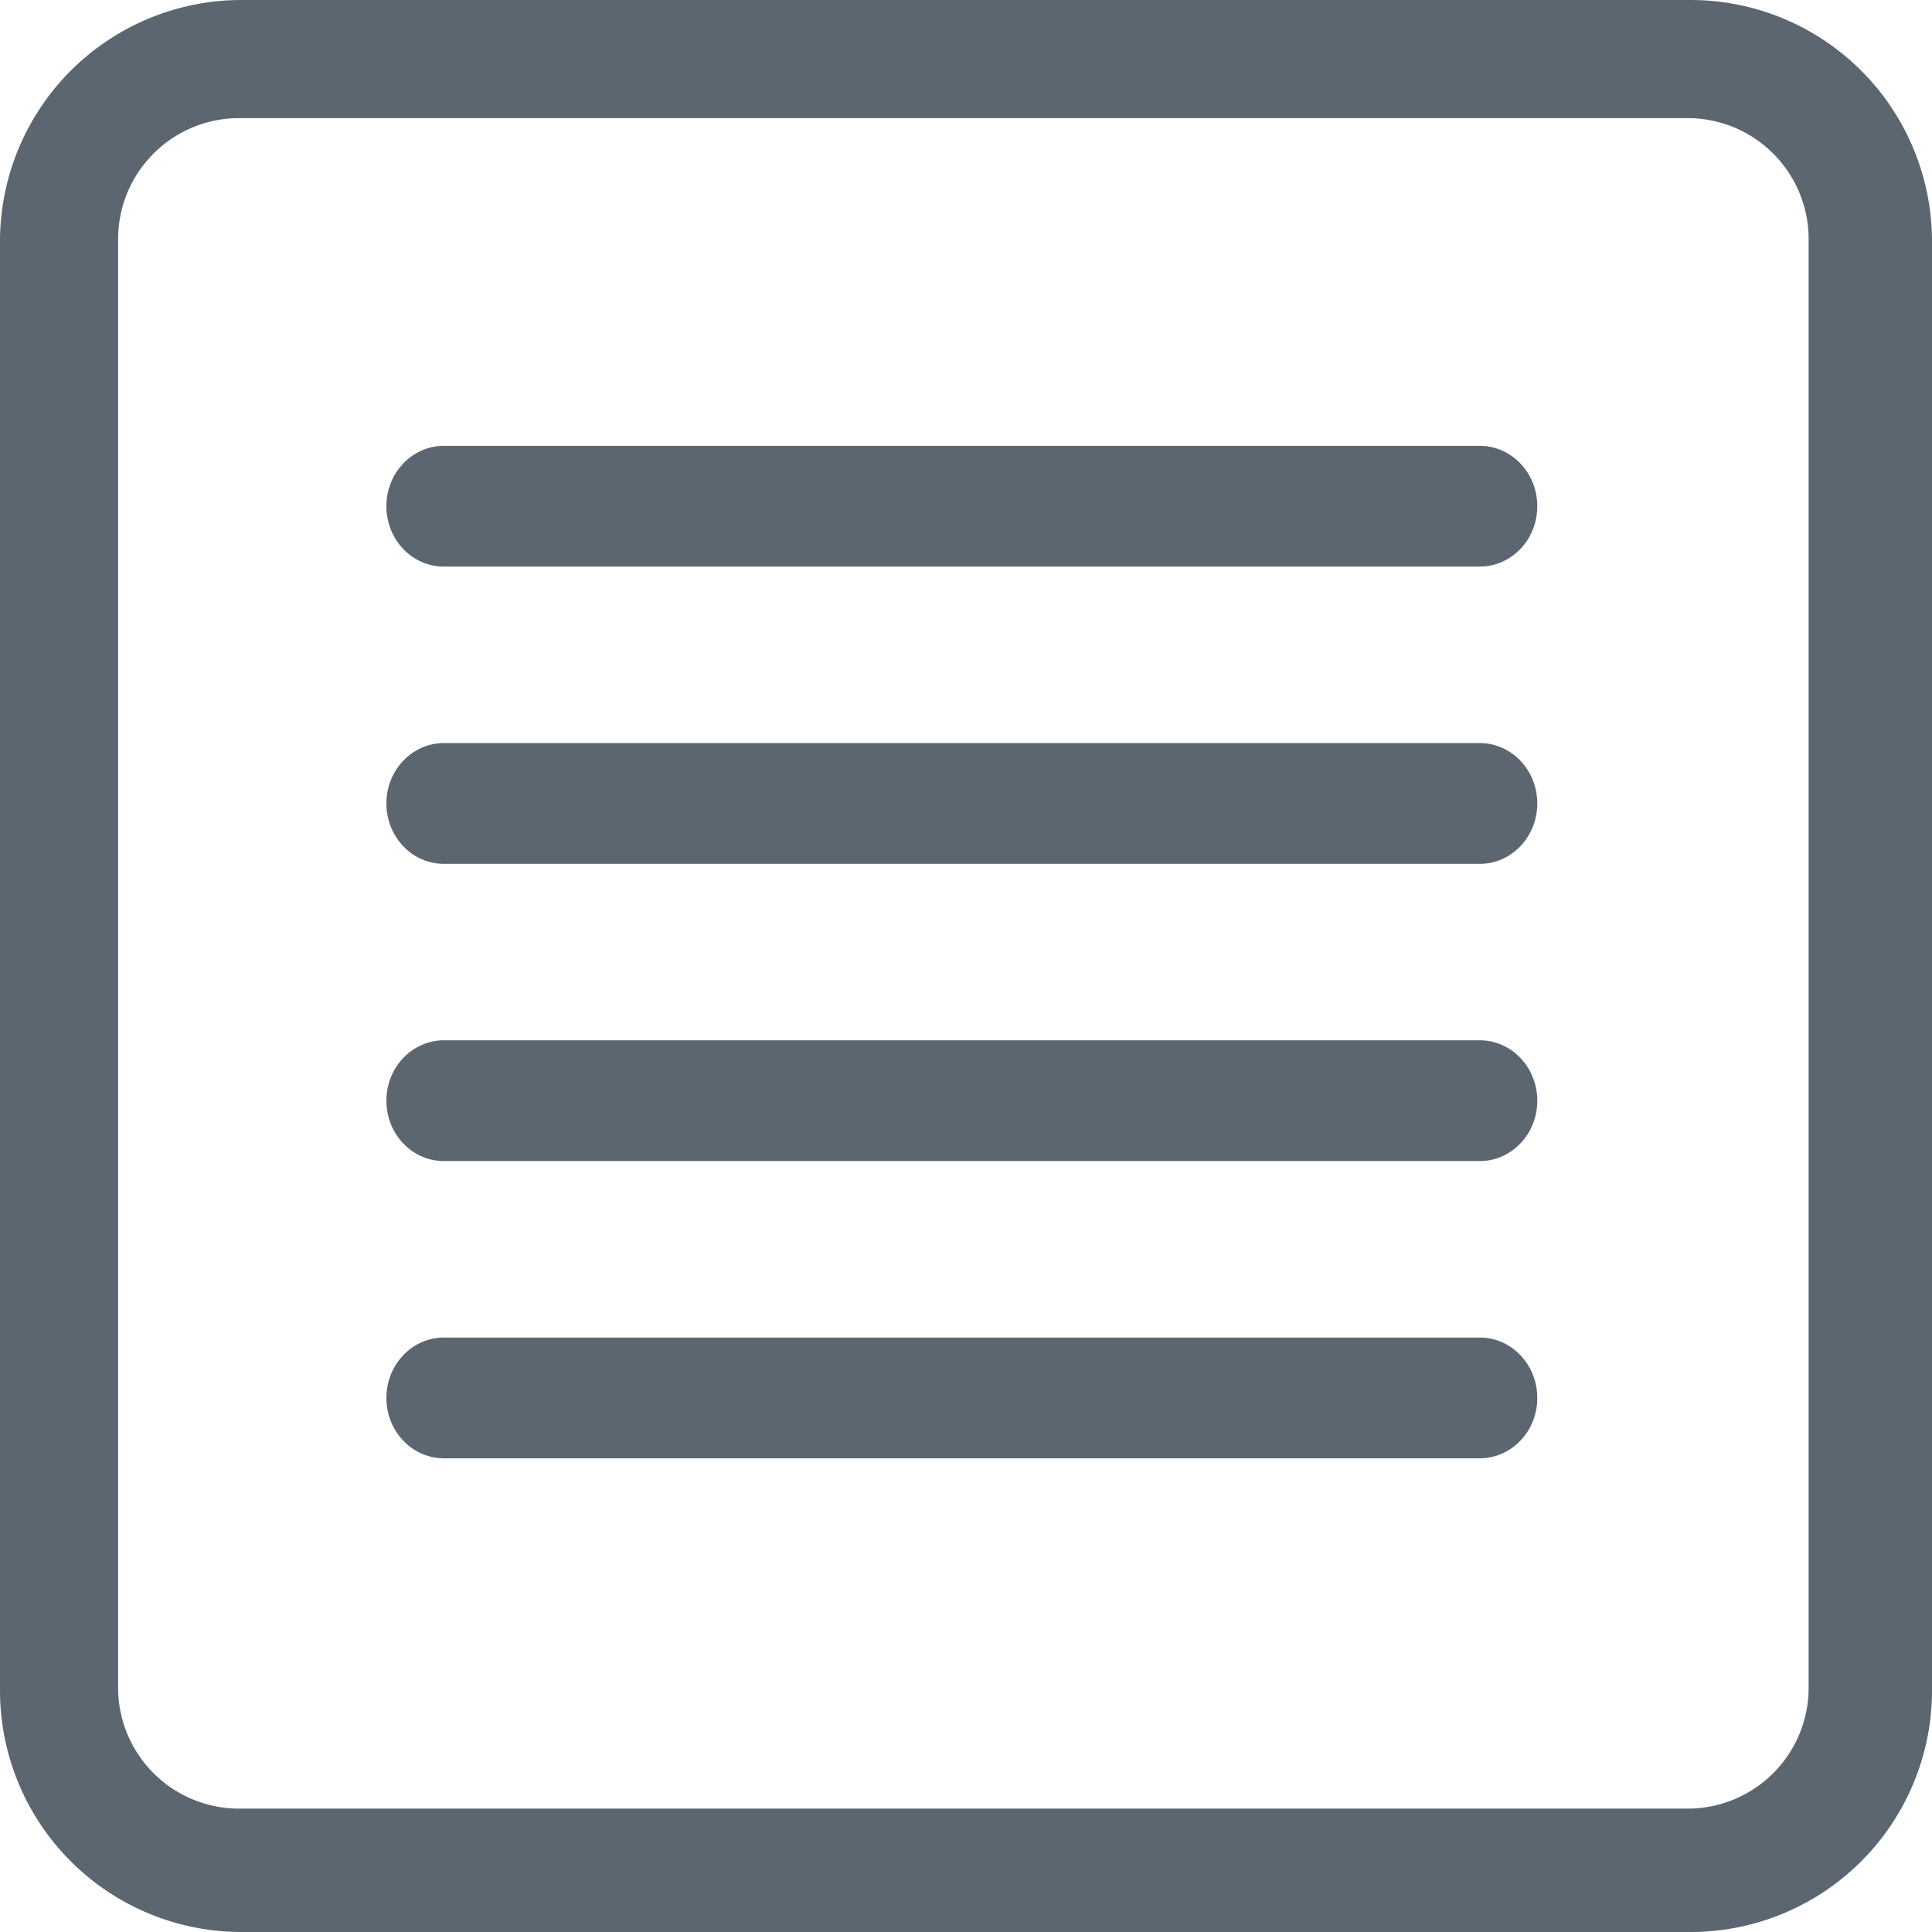 <svg width="65" height="65" xmlns="http://www.w3.org/2000/svg"><path d="M60.85 56.787a4.07 4.07 0 01-4.063 4.062H8.037a4.07 4.07 0 01-4.063-4.062V8.037a4.07 4.07 0 014.063-4.063h48.75a4.07 4.07 0 014.062 4.063v48.75zM56.874 0H8.125A8.124 8.124 0 000 8.125v48.75A8.124 8.124 0 008.125 65h48.75A8.124 8.124 0 0065 56.875V8.125A8.124 8.124 0 0056.875 0zm-7.091 45H14.936c-1.07 0-1.936.91-1.936 2.031 0 1.124.865 2.032 1.936 2.032h34.848c1.07 0 1.936-.908 1.936-2.032 0-1.121-.865-2.031-1.936-2.031zM14.936 19.062h34.848c1.07 0 1.936-.907 1.936-2.03 0-1.124-.865-2.032-1.936-2.032H14.936c-1.07 0-1.936.908-1.936 2.031 0 1.124.865 2.032 1.936 2.032zM49.784 25H14.936c-1.07 0-1.936.91-1.936 2.031 0 1.124.865 2.032 1.936 2.032h34.848c1.07 0 1.936-.908 1.936-2.032 0-1.121-.865-2.031-1.936-2.031zm0 10H14.936c-1.07 0-1.936.91-1.936 2.031 0 1.124.865 2.032 1.936 2.032h34.848c1.07 0 1.936-.908 1.936-2.032 0-1.121-.865-2.031-1.936-2.031z" fill="#5C6670" fill-rule="evenodd"/></svg>